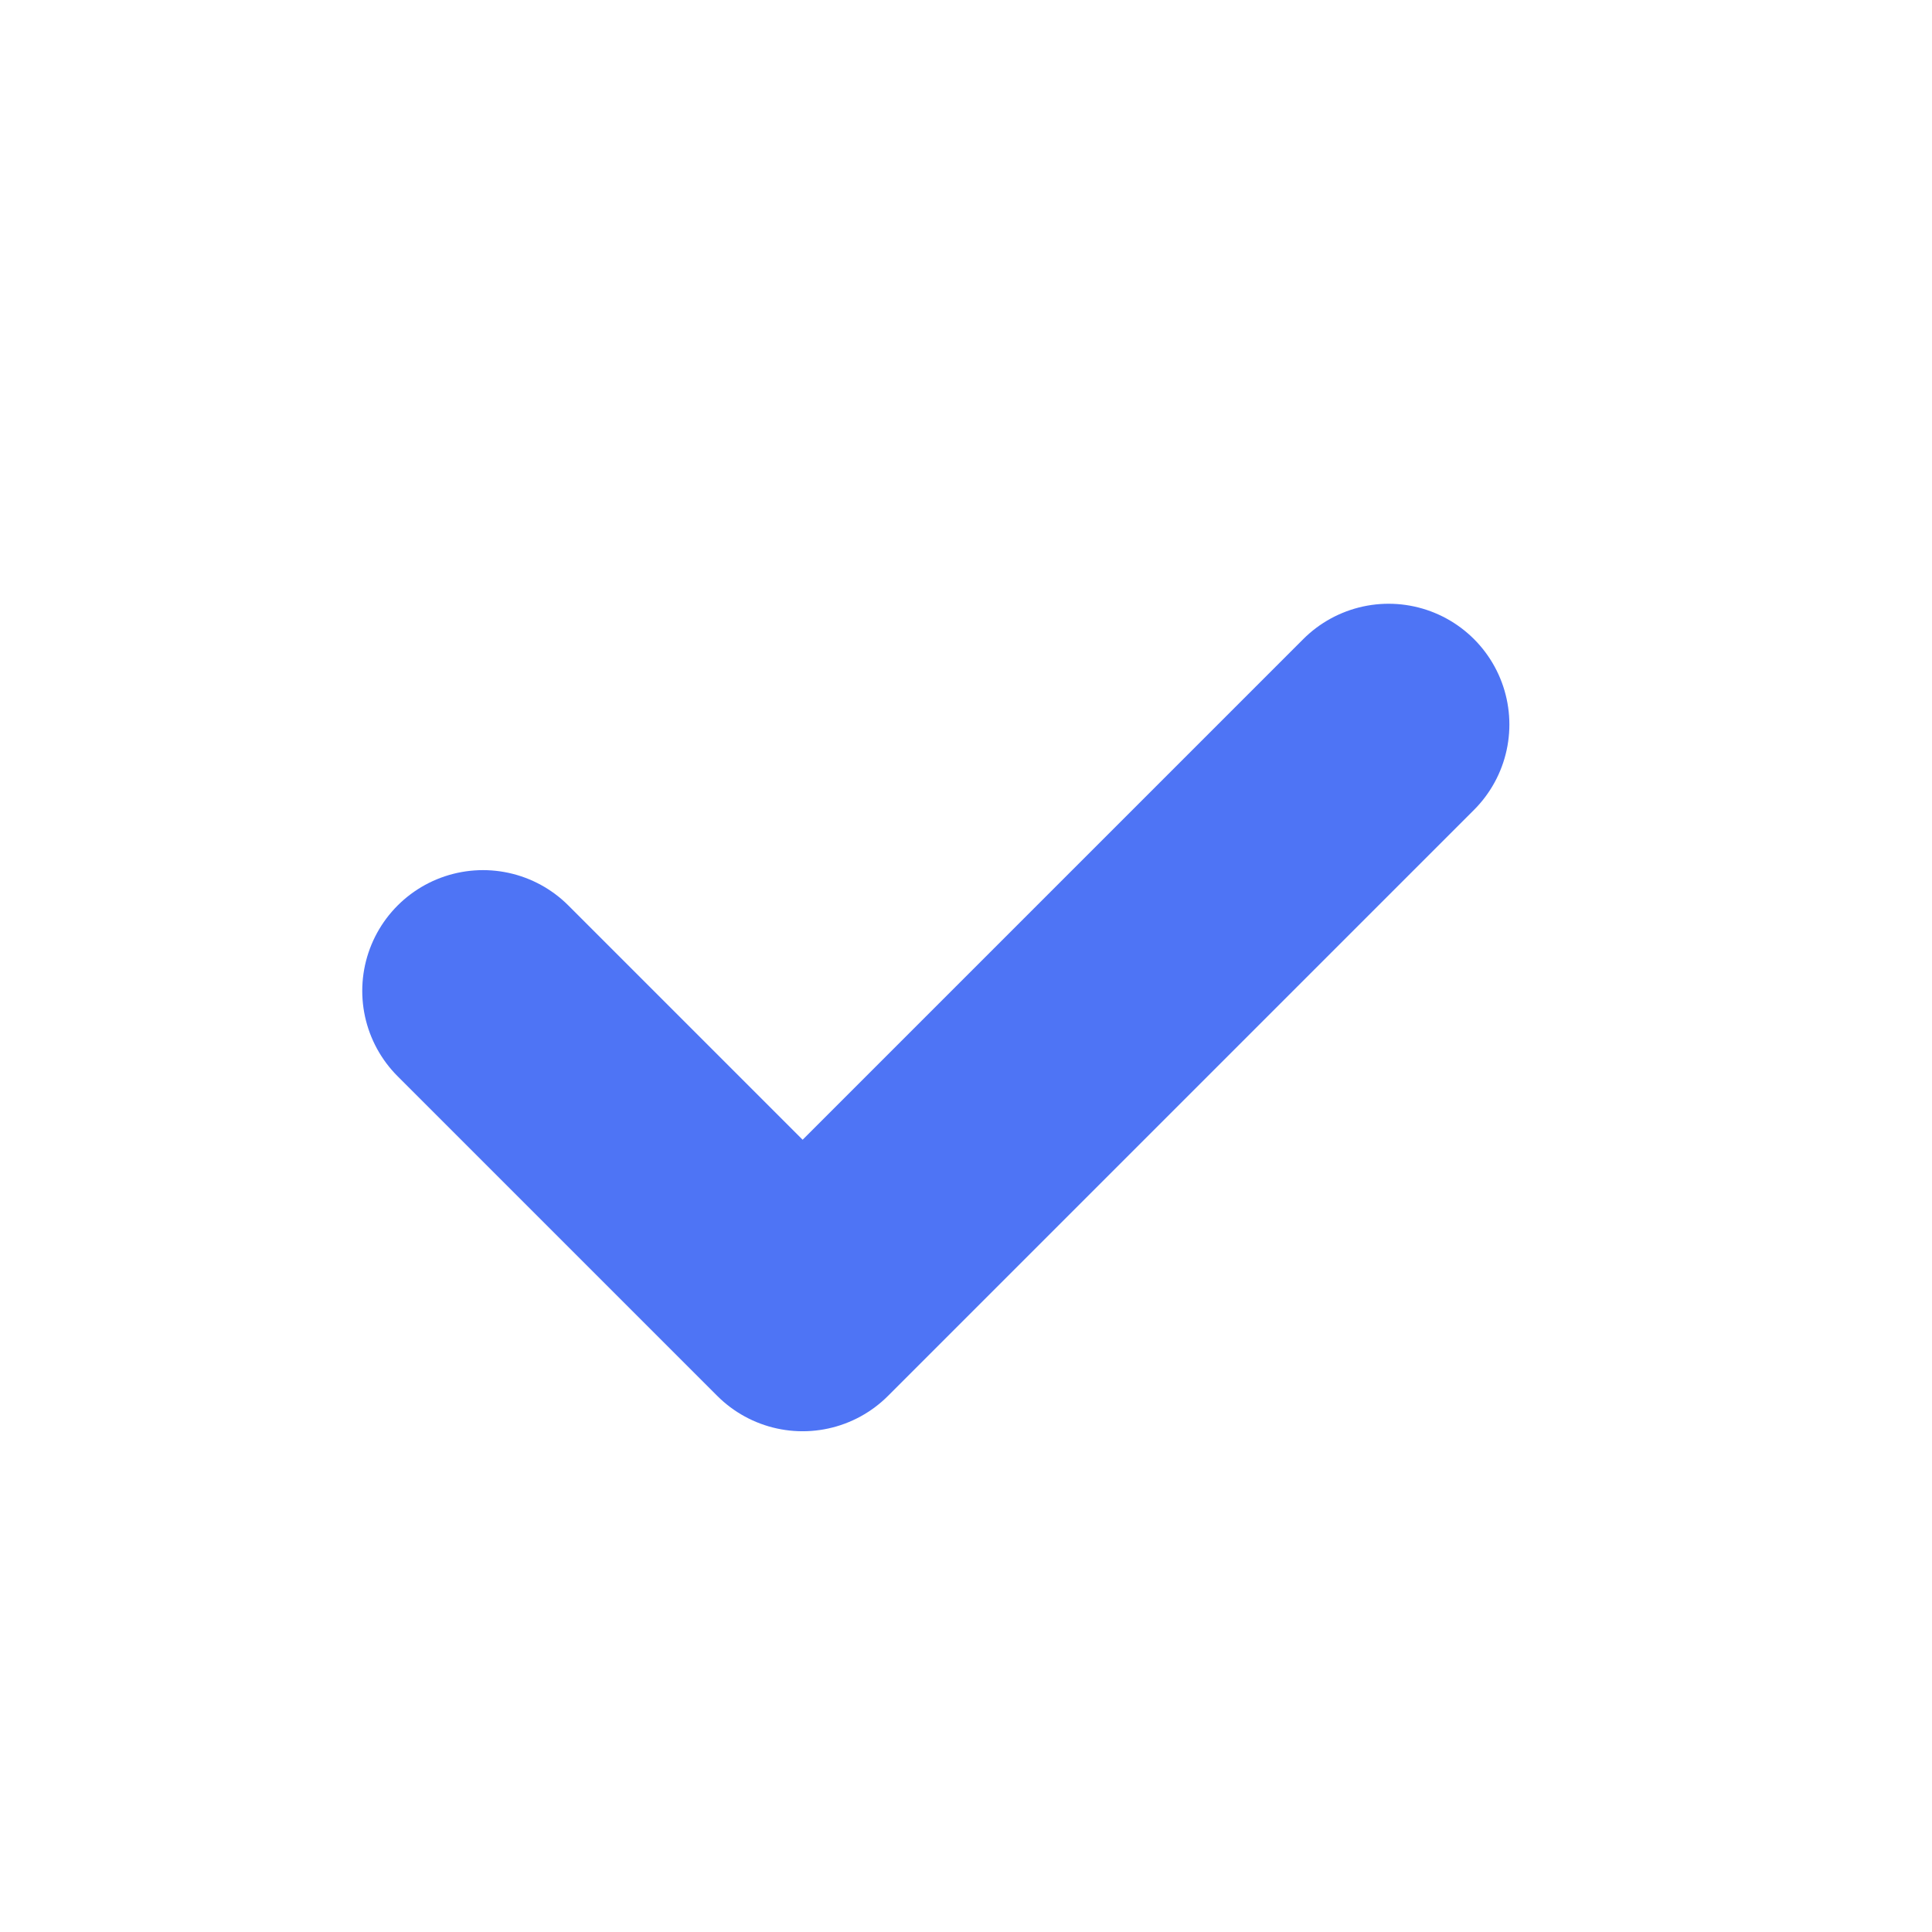<?xml version="1.0" encoding="UTF-8"?> <svg xmlns="http://www.w3.org/2000/svg" width="16" height="16" viewBox="0 0 16 16" fill="none"> <path d="M4 8.206L6.647 10.853L11.5 6" stroke="#4E74F5" stroke-width="2" stroke-linecap="round" stroke-linejoin="round"></path> </svg> 